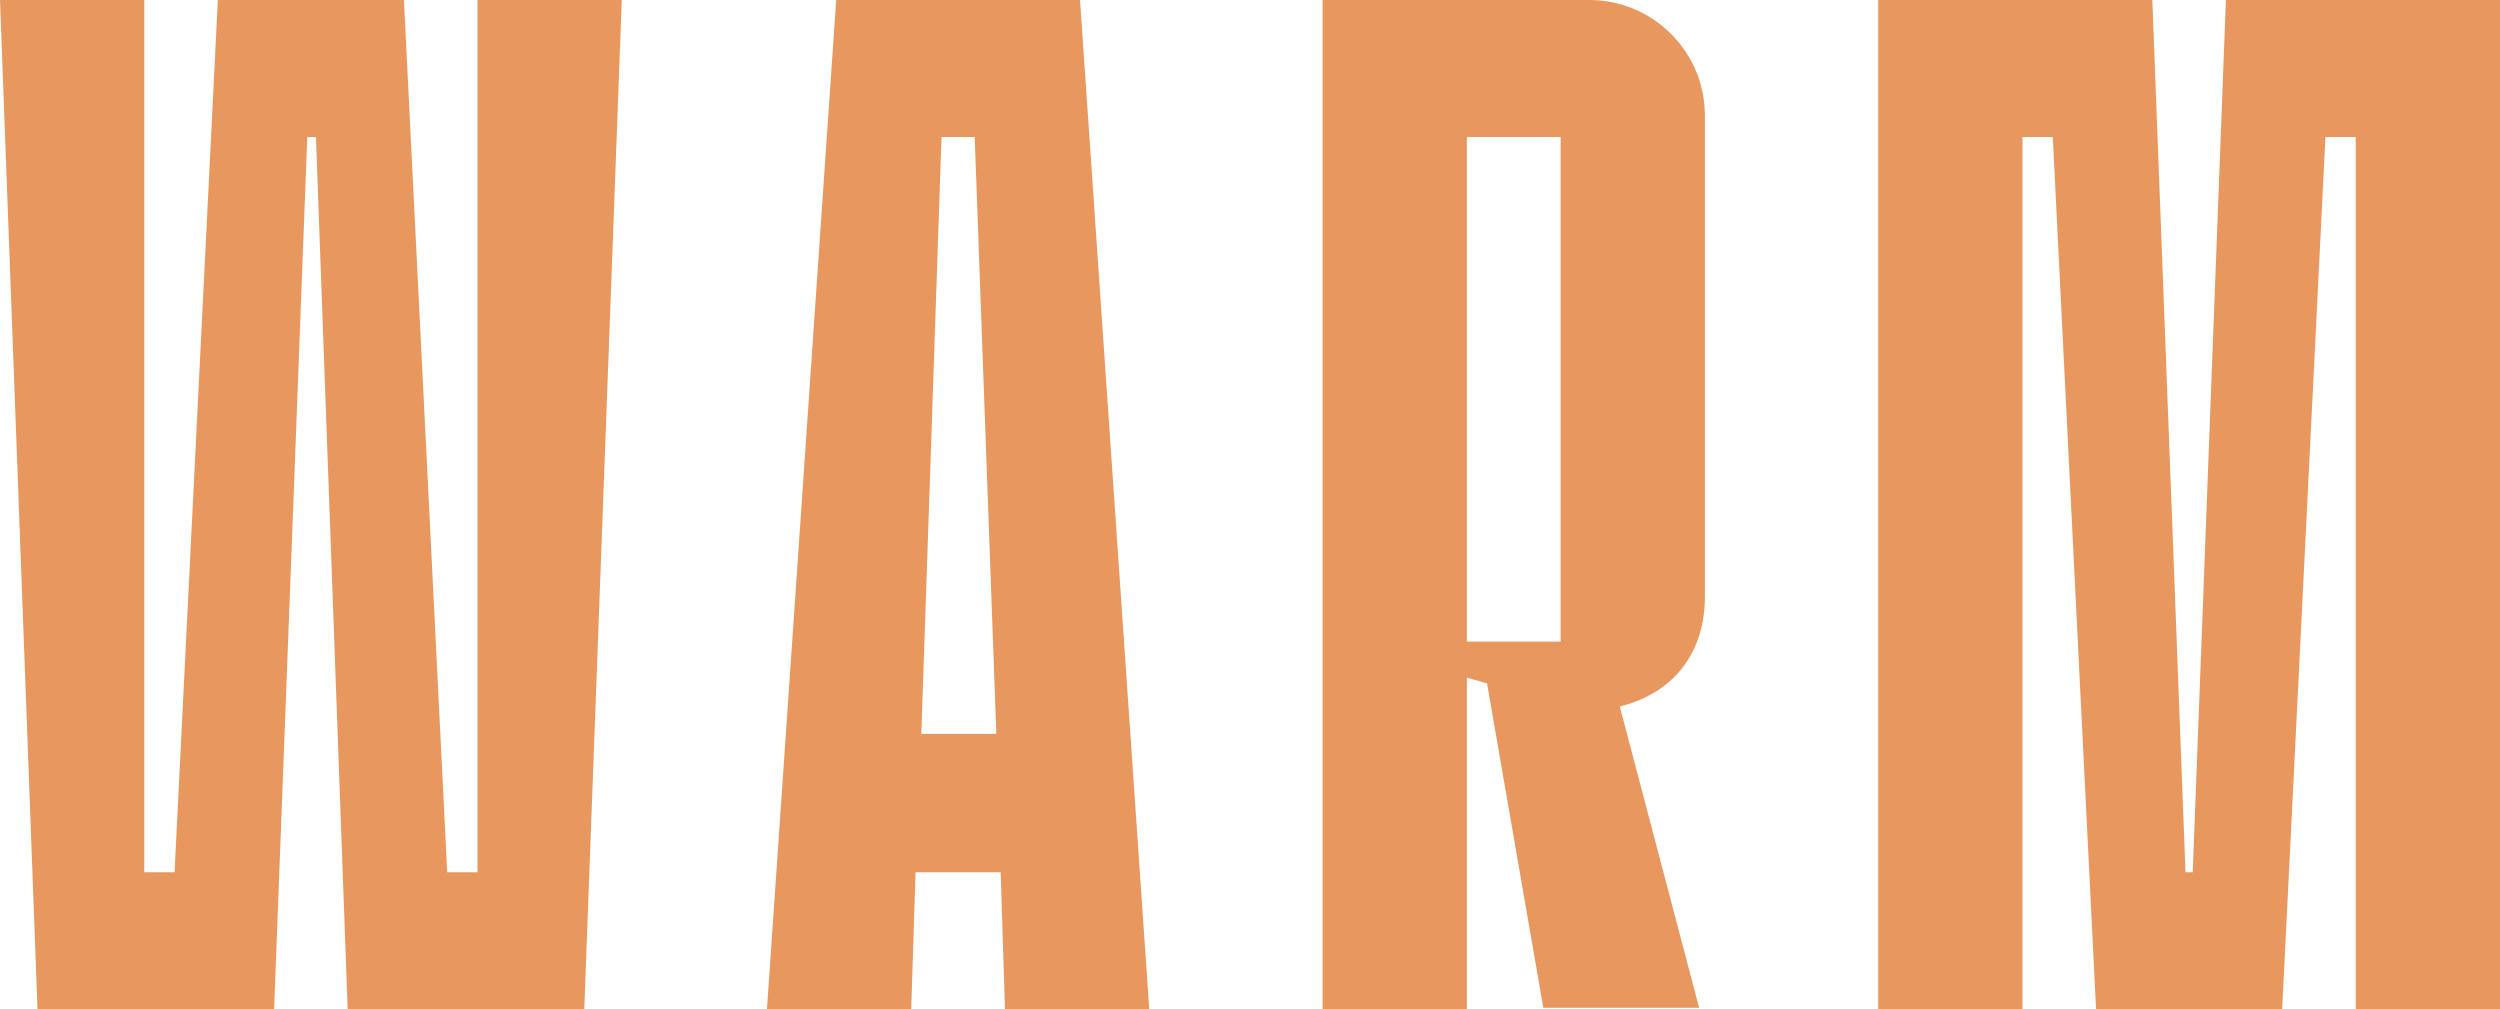 <svg xmlns="http://www.w3.org/2000/svg" width="540" height="218" viewBox="0 0 540 218" fill="none"><path d="M134.303 0L126.201 218H75.097L68.242 29.586H66.372L59.205 218H8.102L0 0H31.161V188.414H37.704L47.053 0H87.25L96.598 188.414H103.142V0H134.303Z" fill="#E8985E"></path><path d="M233.282 0L248.239 218H217.078L216.143 188.414H197.758L196.824 218H165.663L180.62 0H233.282ZM199.005 158.517H215.208L210.534 29.586H203.367L199.005 158.517Z" fill="#E8985E"></path><path d="M337.095 29.586H316.841V138.586H337.095V29.586ZM285.68 218V0H343.327C357.038 0 368.256 11.211 368.256 24.914V128.931C368.256 140.143 362.335 149.486 349.871 152.6L367.01 217.689H333.356L321.203 147.617L316.841 146.371V218H285.68Z" fill="#E8985E"></path><path d="M540 0V218H508.839V29.586H502.296L492.947 218H452.75L443.402 29.586H436.858V218H405.697V0H464.903L472.07 188.414H473.628L480.795 0H540Z" fill="#E8985E"></path></svg>